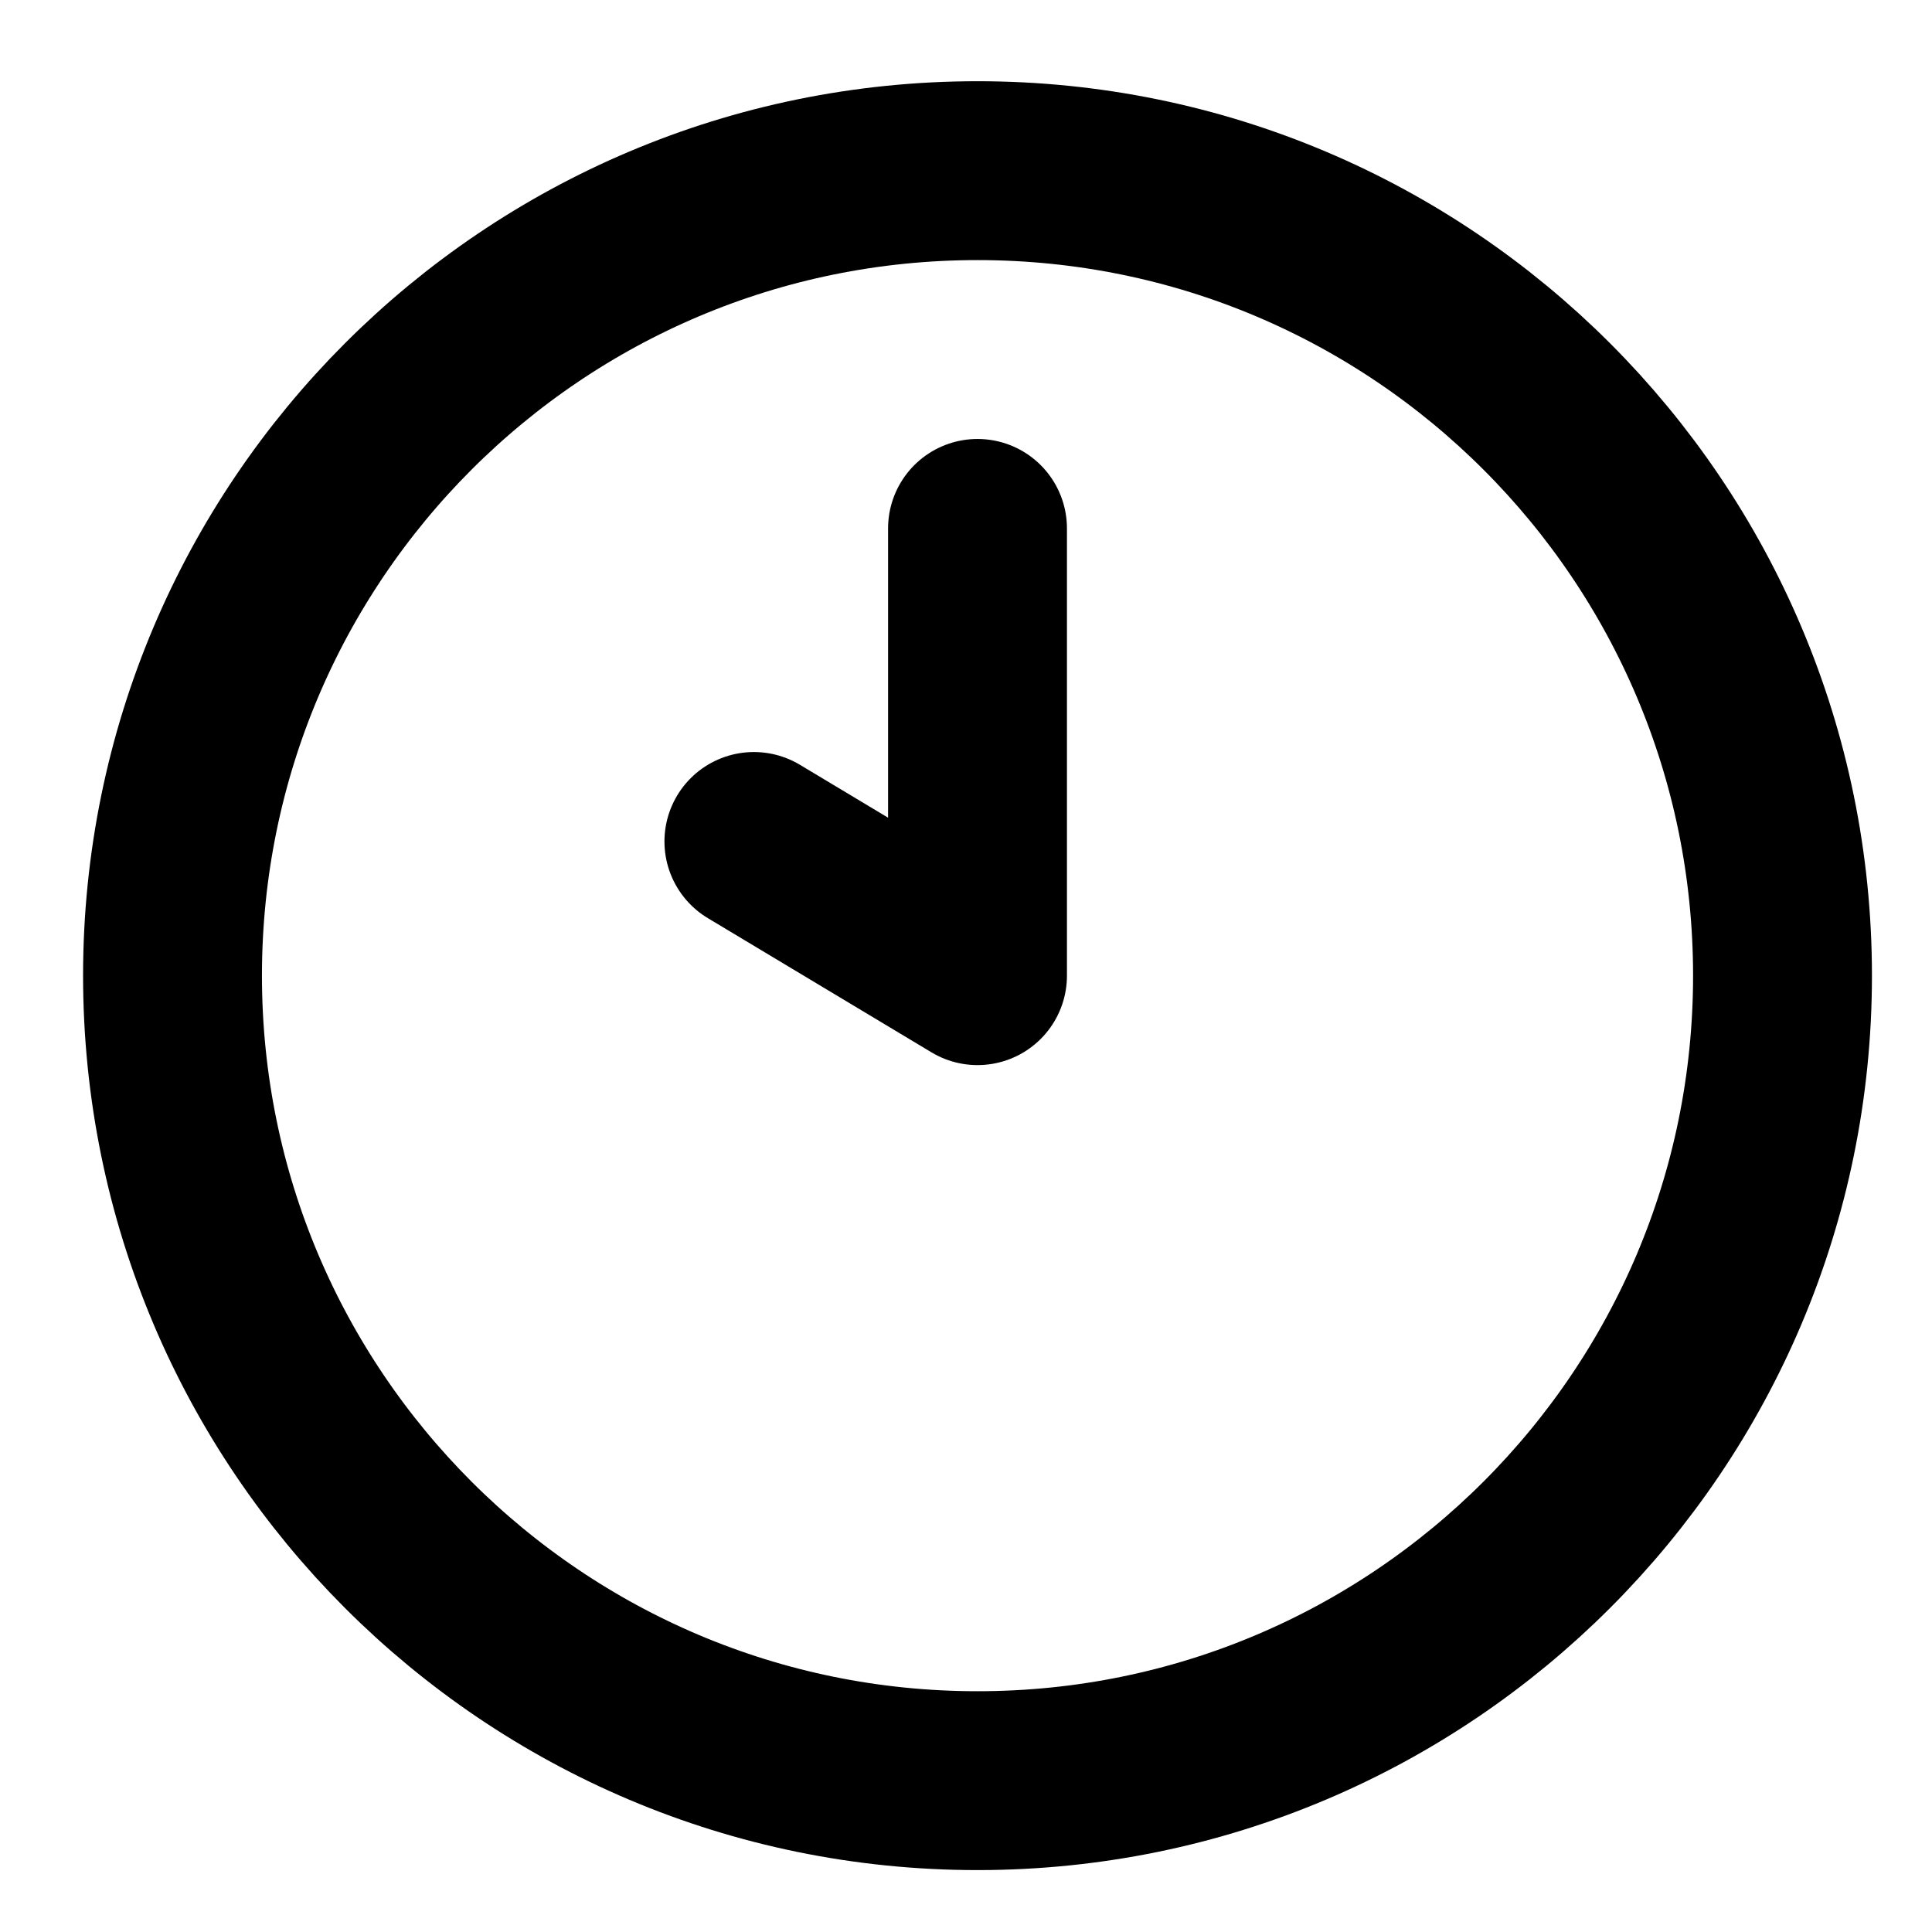 <svg width="24" height="24" viewBox="0 0 24 24" fill="none" xmlns="http://www.w3.org/2000/svg">
<g clip-path="url(#clip0_1527_5966)">
<path d="M12.143 6.564V12.12L9.365 10.453M22.143 12.12C22.143 17.642 17.666 22.12 12.143 22.12C6.62 22.12 2.143 17.642 2.143 12.12C2.143 6.597 6.62 2.12 12.143 2.12C17.666 2.12 22.143 6.597 22.143 12.12Z" stroke="black" stroke-width="2.222" stroke-linecap="round" stroke-linejoin="round"/>
</g>
<defs>
<clipPath id="clip0_1527_5966">
<rect width="24" height="24" fill="white"/>
</clipPath>
</defs>
</svg>
